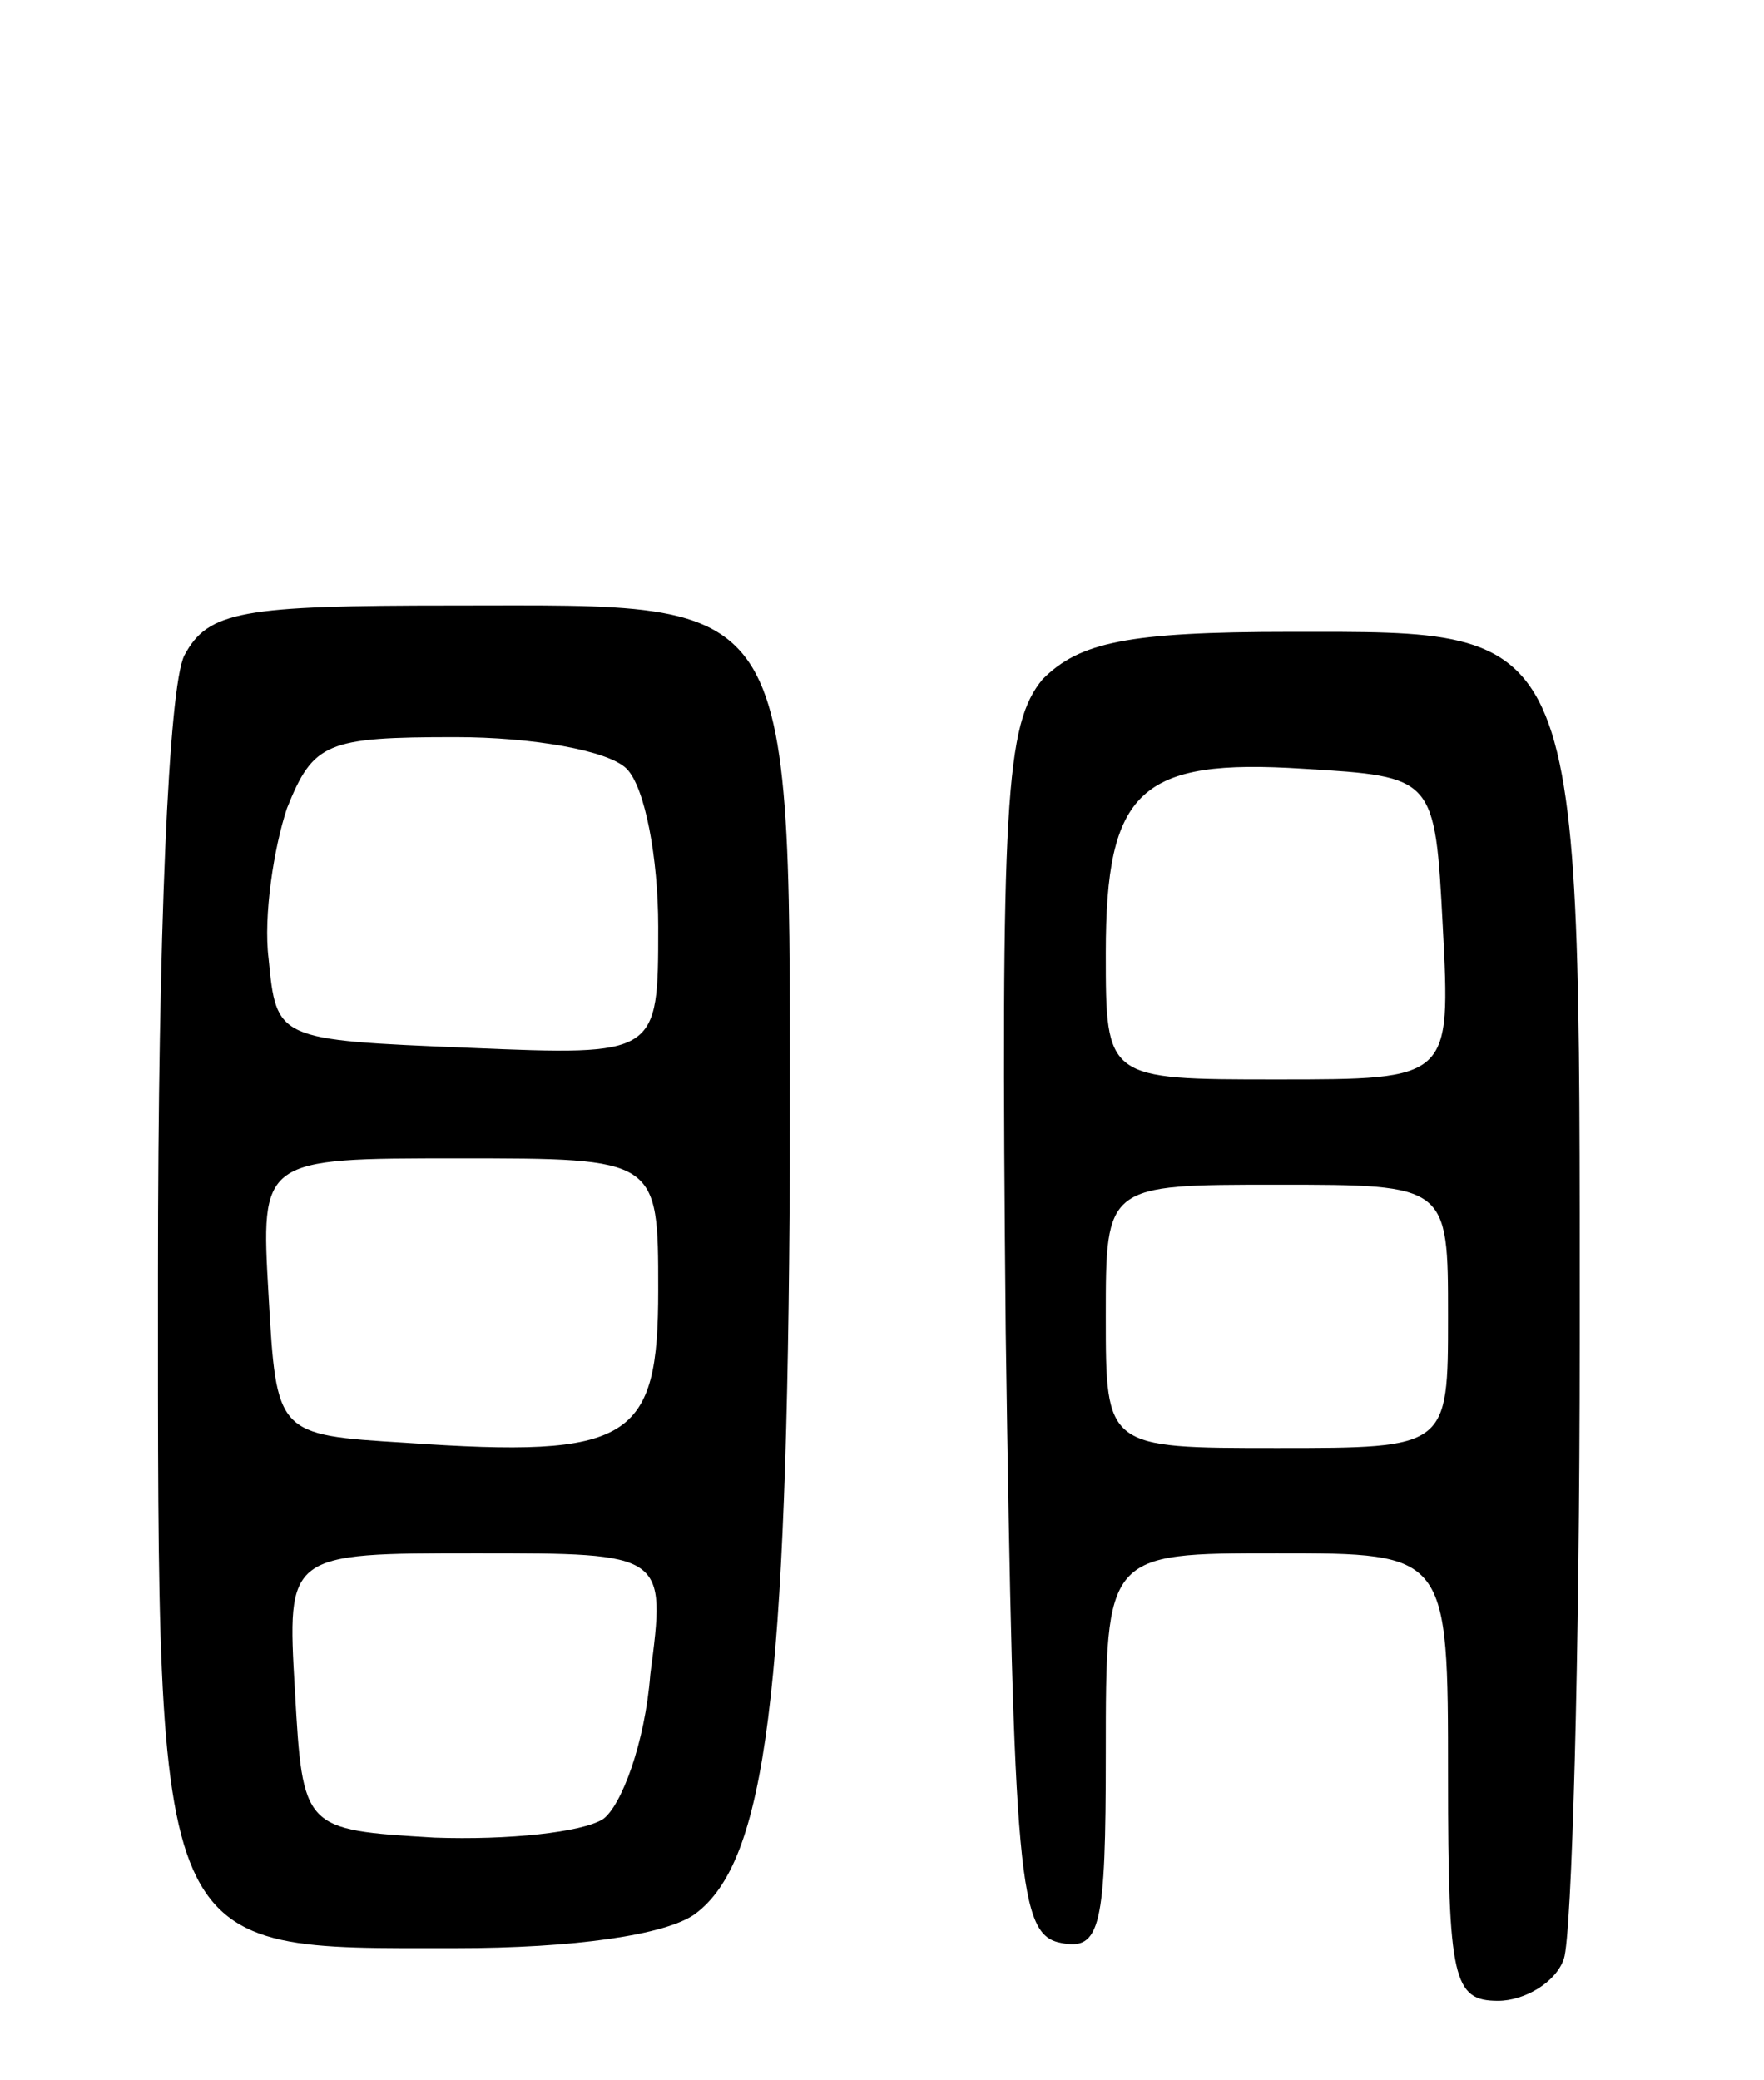 <svg version="1.0" xmlns="http://www.w3.org/2000/svg" width="67" height="79" viewBox="0 0 67 79" ><g transform="translate(0,79) scale(0.1,-0.1)" ><path d="M70 541 c-6 -12 -10 -106 -10 -235 0 -262 -2 -256 113 -256 45 0 80 5 91 13 27 20 35 84 36 283 0 222 5 214 -128 214 -80 0 -93 -2 -102 -19z m168 -43 c7 -7 12 -34 12 -60 0 -49 0 -49 -72 -46 -73 3 -73 3 -76 34 -2 16 2 42 7 57 10 25 15 27 64 27 29 0 58 -5 65 -12z m12 -198 c0 -57 -10 -64 -96 -58 -49 3 -49 3 -52 56 -3 52 -3 52 72 52 76 0 76 0 76 -50z m-3 -146 c-2 -26 -11 -50 -18 -55 -8 -5 -36 -8 -64 -7 -50 3 -50 3 -53 56 -3 52 -3 52 69 52 72 0 72 0 66 -46z"/><path d="M396 532 c-14 -17 -16 -45 -14 -248 3 -209 5 -229 21 -232 15 -3 17 6 17 72 0 76 0 76 65 76 65 0 65 0 65 -85 0 -77 2 -85 19 -85 10 0 22 7 25 16 3 9 6 114 6 235 0 274 2 269 -110 269 -62 0 -80 -4 -94 -18z m152 -94 c3 -58 3 -58 -63 -58 -65 0 -65 0 -65 48 0 62 13 74 75 70 50 -3 50 -3 53 -60z m2 -148 c0 -50 0 -50 -65 -50 -65 0 -65 0 -65 50 0 50 0 50 65 50 65 0 65 0 65 -50z"/></g></svg> 
